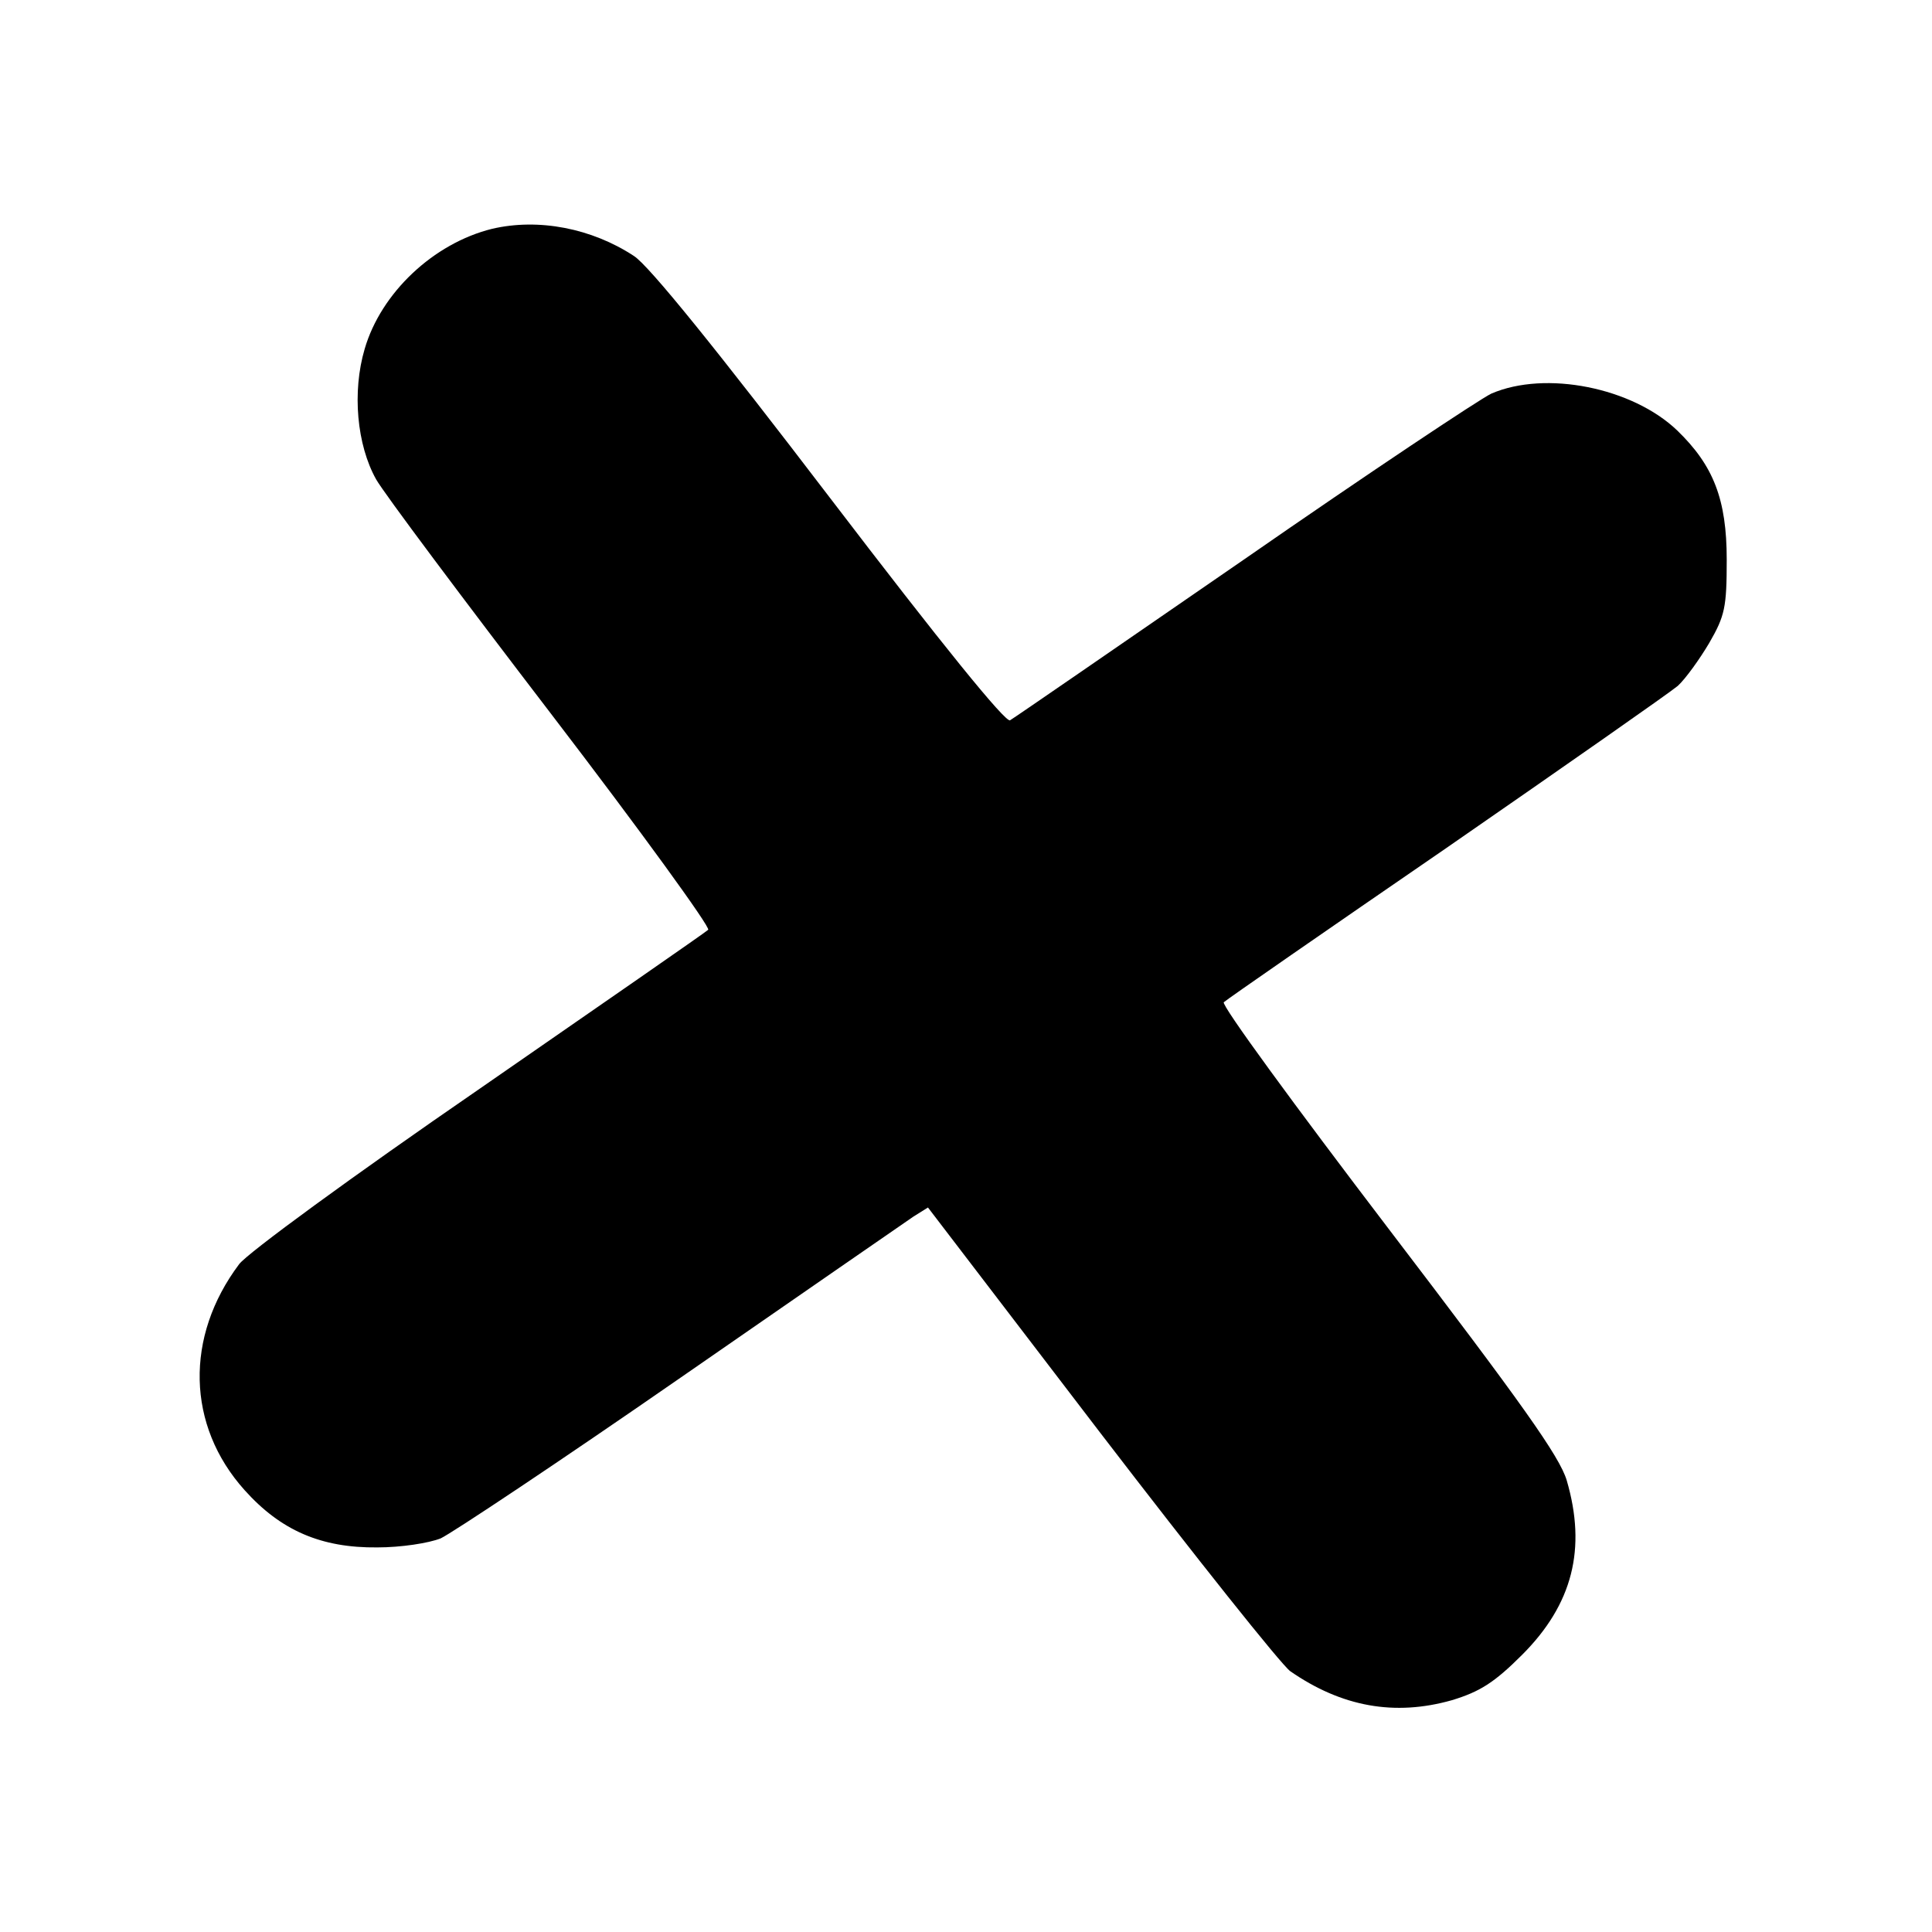 <?xml version="1.0" standalone="no"?>
<!DOCTYPE svg PUBLIC "-//W3C//DTD SVG 20010904//EN"
 "http://www.w3.org/TR/2001/REC-SVG-20010904/DTD/svg10.dtd">
<svg version="1.0" xmlns="http://www.w3.org/2000/svg"
 width="320pt" height="320pt" viewBox="0 0 320 320"
 preserveAspectRatio="xMidYMid meet">
<g transform="translate(0,320) scale(0.1,-0.1)"
fill="#000000" stroke="none">
<path d="M815 2821 c-97 -24 -184 -106 -211 -199 -21 -71 -13 -159 19 -216 13
-23 144 -198 291 -390 147 -192 263 -352 259 -356 -4 -4 -176 -123 -381 -265
-205 -141 -383 -271 -396 -289 -90 -120 -87 -267 9 -374 60 -67 127 -96 220
-95 39 0 85 7 105 15 19 9 198 128 397 266 199 138 373 258 386 267 l24 15
286 -374 c158 -206 299 -383 314 -394 85 -59 173 -75 268 -48 46 14 70 29 116
75 84 84 107 176 74 289 -12 40 -74 127 -296 418 -154 202 -277 370 -272 374
4 4 170 119 368 255 198 137 371 258 384 269 13 12 36 44 52 71 26 45 29 59
29 138 0 100 -22 156 -82 214 -74 71 -218 100 -308 61 -19 -9 -204 -132 -410
-275 -206 -142 -380 -262 -387 -266 -7 -5 -114 127 -298 368 -187 245 -300
385 -325 401 -70 46 -158 63 -235 45z"/>
</g>
</svg>
